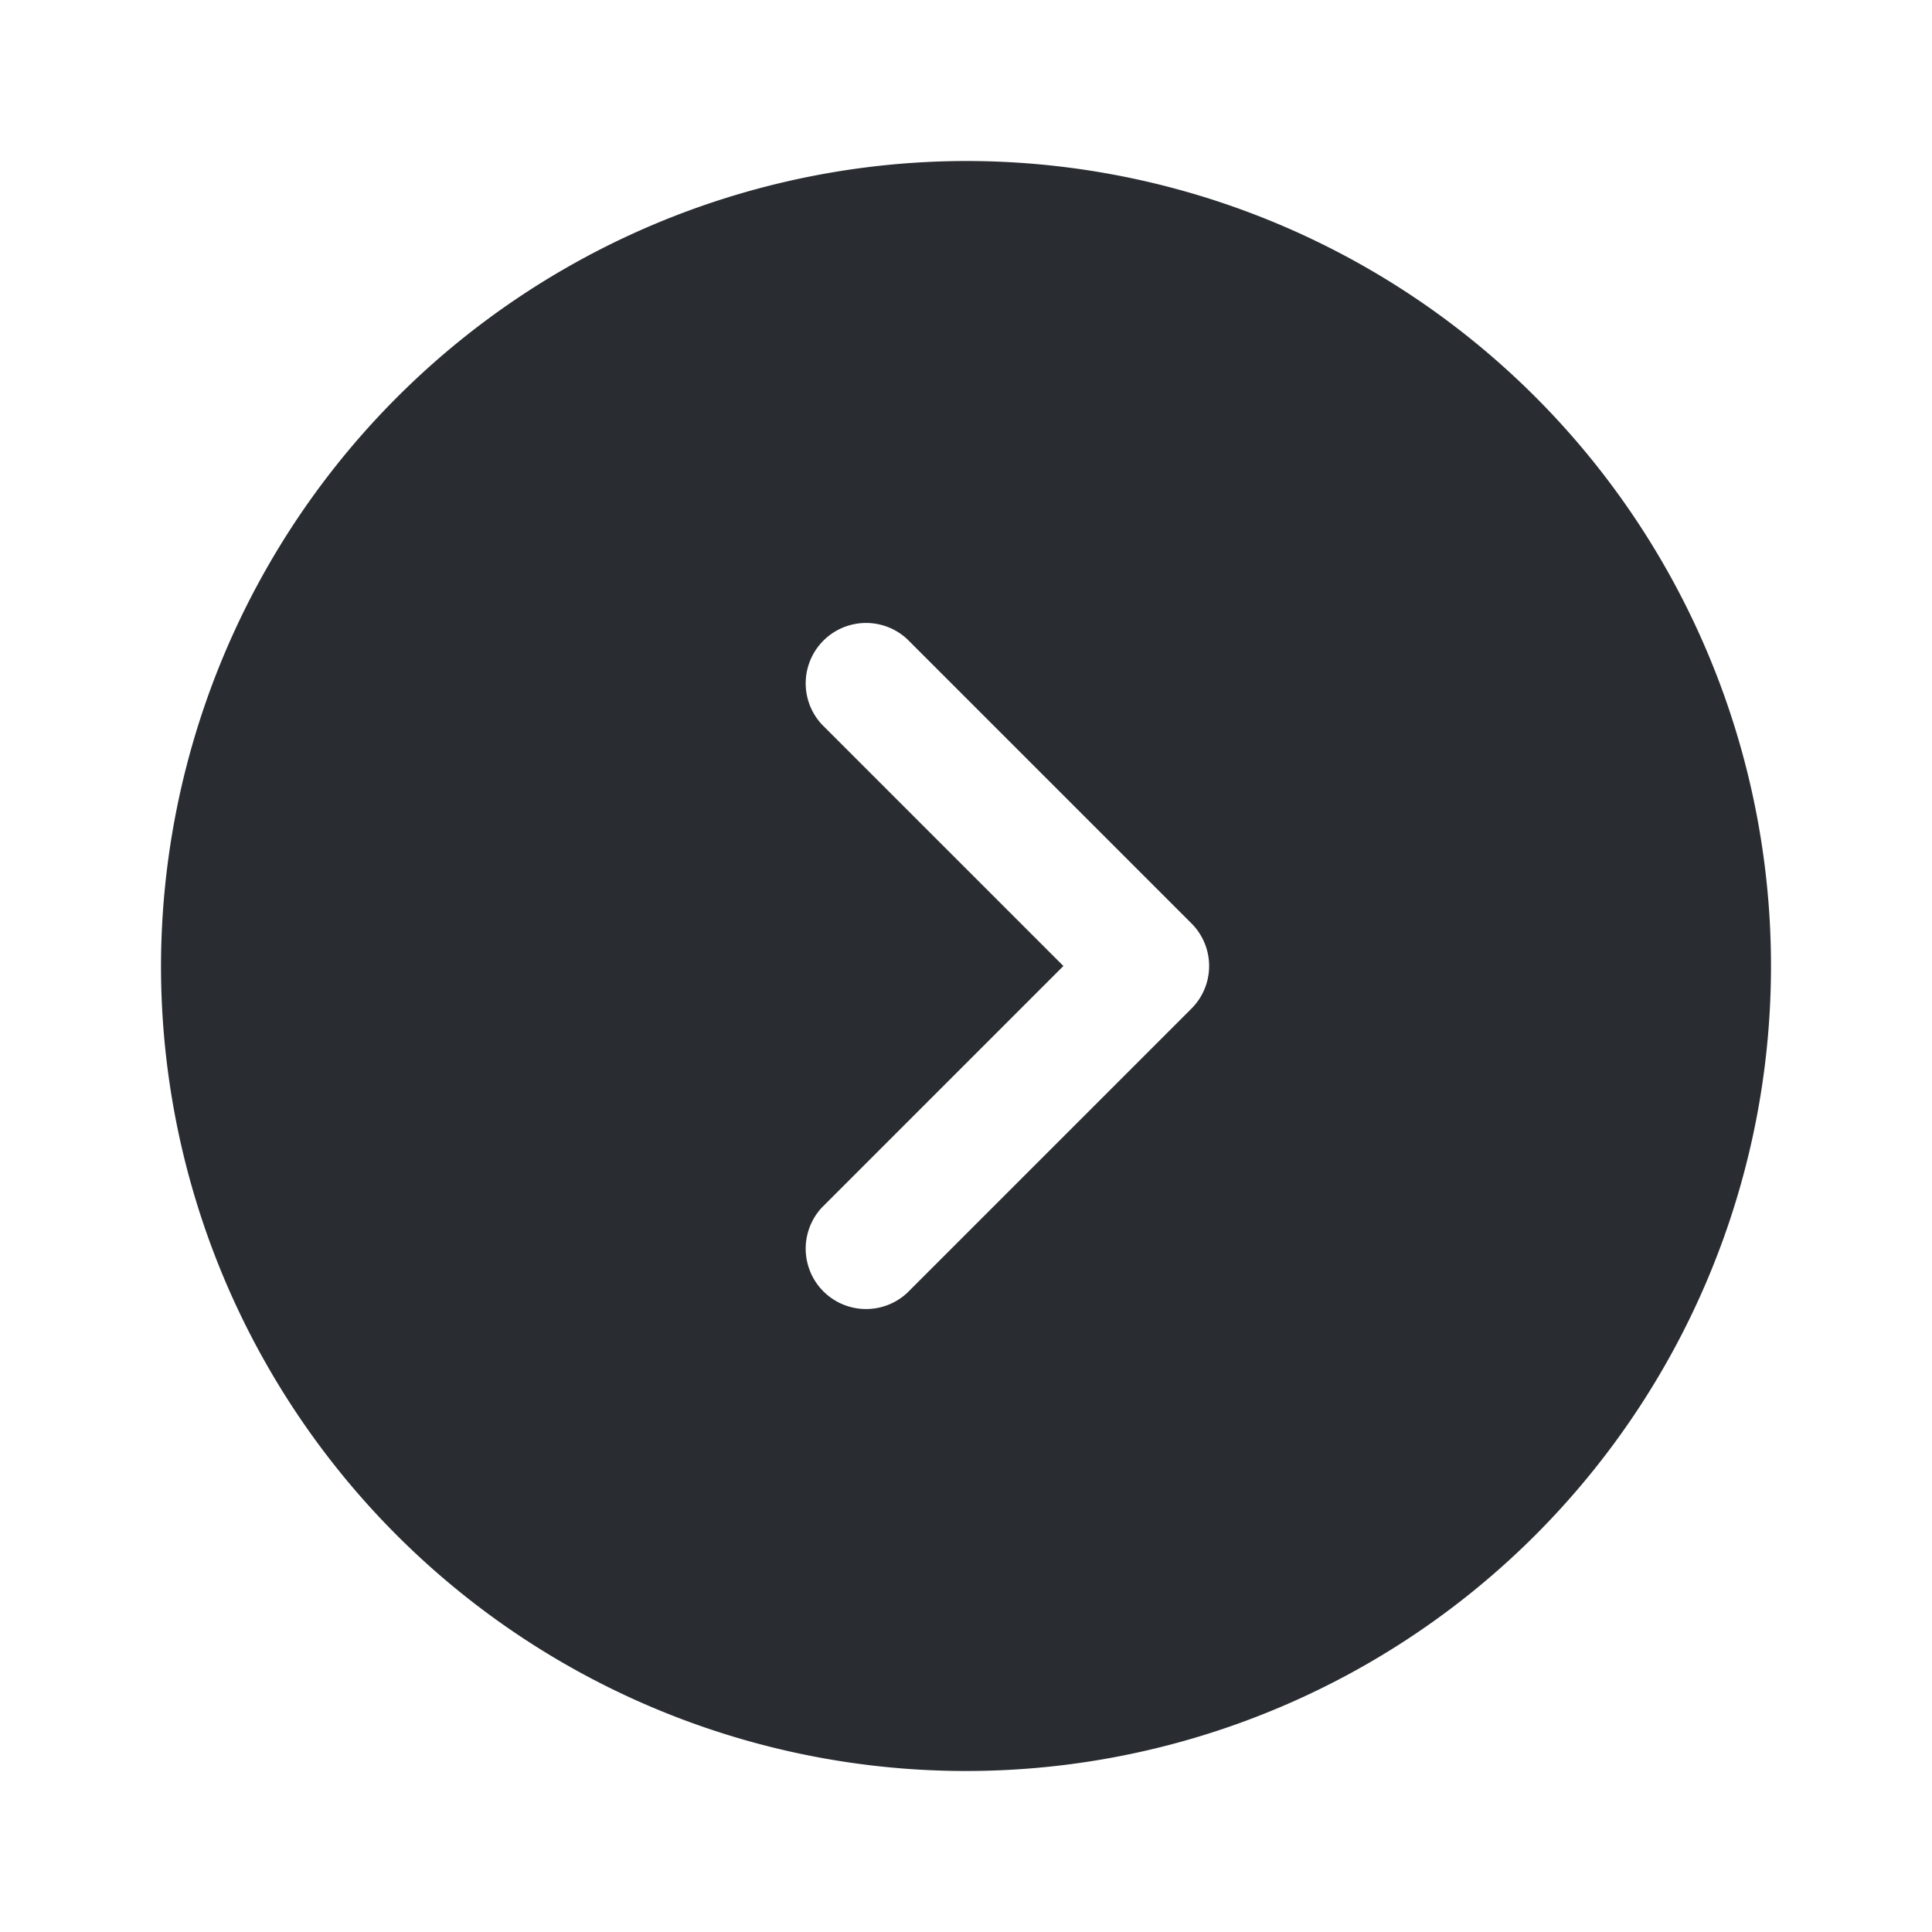 <svg xmlns="http://www.w3.org/2000/svg" width="24" height="24" viewBox="0 0 24 24">
  <g id="vuesax_bold_arrow-circle-down" data-name="vuesax/bold/arrow-circle-down" transform="translate(-252 580) rotate(-90)">
    <g id="arrow-circle-down">
      <path id="Vector" d="M10,0A10,10,0,1,0,20,10,10.016,10.016,0,0,0,10,0Zm4.06,9.27L10.53,12.8a.748.748,0,0,1-1.06,0L5.94,9.27A.75.75,0,0,1,7,8.21l3,3,3-3a.75.75,0,0,1,1.06,1.06Z" transform="translate(558 254)" fill="#292d32"/>
      <path id="Vector-2" data-name="Vector" d="M0,0H24V24H0Z" transform="translate(580 276) rotate(180)" fill="none" opacity="0"/>
    </g>
  </g>
</svg>
